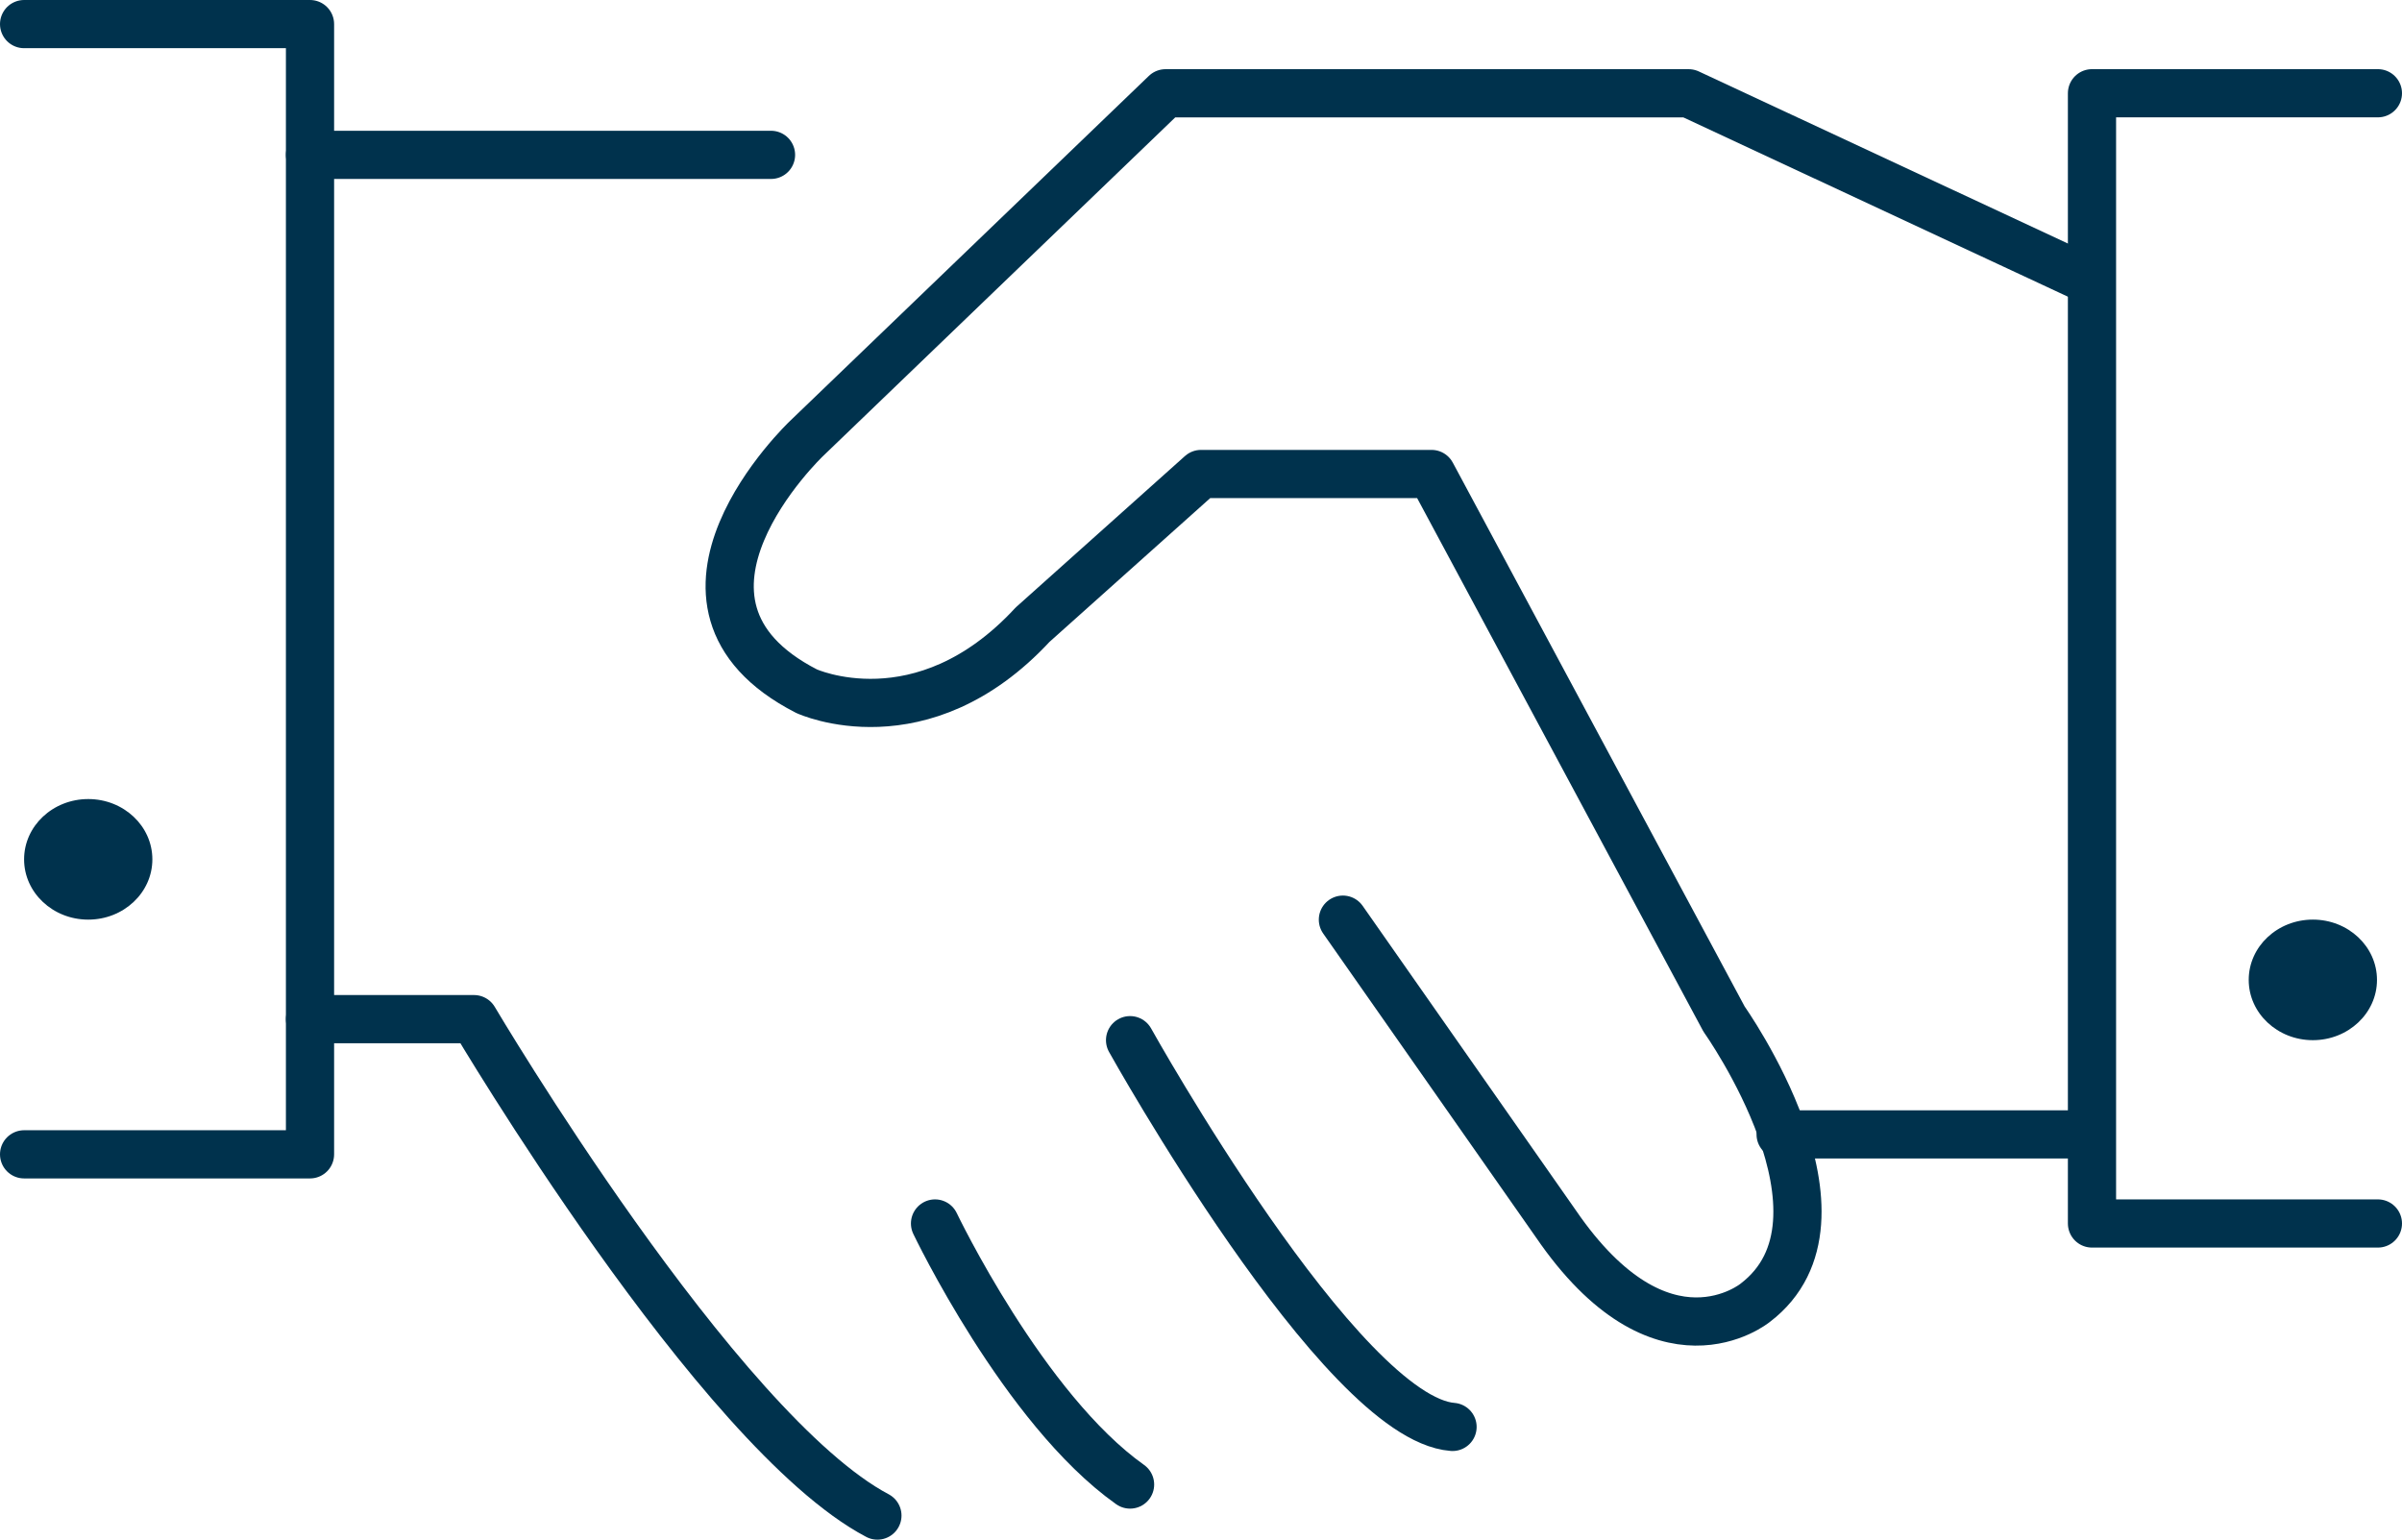 <?xml version="1.0" encoding="UTF-8"?><svg id="uuid-b159ff58-2032-4a0f-8ced-7f8042962d1f" xmlns="http://www.w3.org/2000/svg" width="99.679" height="63.9" viewBox="0 0 99.679 63.9"><path d="M3.662,38.167c1.47,0,2.661-1.121,2.661-2.501,0-1.384-1.191-2.503-2.661-2.503s-2.662,1.119-2.662,2.503c0,1.38,1.192,2.501,2.662,2.501Z" fill="#00324d"/><path d="M95.98,43.17c1.47,0,2.661-1.121,2.661-2.501,0-1.384-1.191-2.503-2.661-2.503s-2.662,1.119-2.662,2.503c0,1.38,1.192,2.501,2.662,2.501Z" fill="#00324d"/><g><polyline points="1 1 12.865 1 12.865 47.908 1 47.908" fill="none" stroke="#00324d" stroke-linecap="round" stroke-linejoin="round" stroke-width="2"/><polyline points="98.679 3.87 86.814 3.87 86.814 50.778 98.679 50.778" fill="none" stroke="#00324d" stroke-linecap="round" stroke-linejoin="round" stroke-width="2"/><line x1="31.996" y1="6.427" x2="12.865" y2="6.427" fill="none" stroke="#00324d" stroke-linecap="round" stroke-linejoin="round" stroke-width="2"/><path d="M12.865,42.297h6.806s10.117,17.108,16.74,20.603" fill="none" stroke="#00324d" stroke-linecap="round" stroke-linejoin="round" stroke-width="2"/><path d="M86.743,11.643l-16.668-7.772h-21.706l-14.9,14.329s-7.174,6.806,0,10.485c0,0,4.783,2.207,9.382-2.759l6.99-6.254h9.566l12.141,22.626s5.886,8.278,1.288,11.773c0,0-3.863,3.165-8.278-3.292l-8.83-12.611" fill="none" stroke="#00324d" stroke-linecap="round" stroke-linejoin="round" stroke-width="2"/><path d="M46.896,43.17s8.737,15.683,13.382,16.051" fill="none" stroke="#00324d" stroke-linecap="round" stroke-linejoin="round" stroke-width="2"/><path d="M38.802,50.778s3.679,7.707,8.094,10.834" fill="none" stroke="#00324d" stroke-linecap="round" stroke-linejoin="round" stroke-width="2"/><line x1="86.743" y1="47.08" x2="73.893" y2="47.08" fill="none" stroke="#00324d" stroke-linecap="round" stroke-linejoin="round" stroke-width="2"/></g></svg>